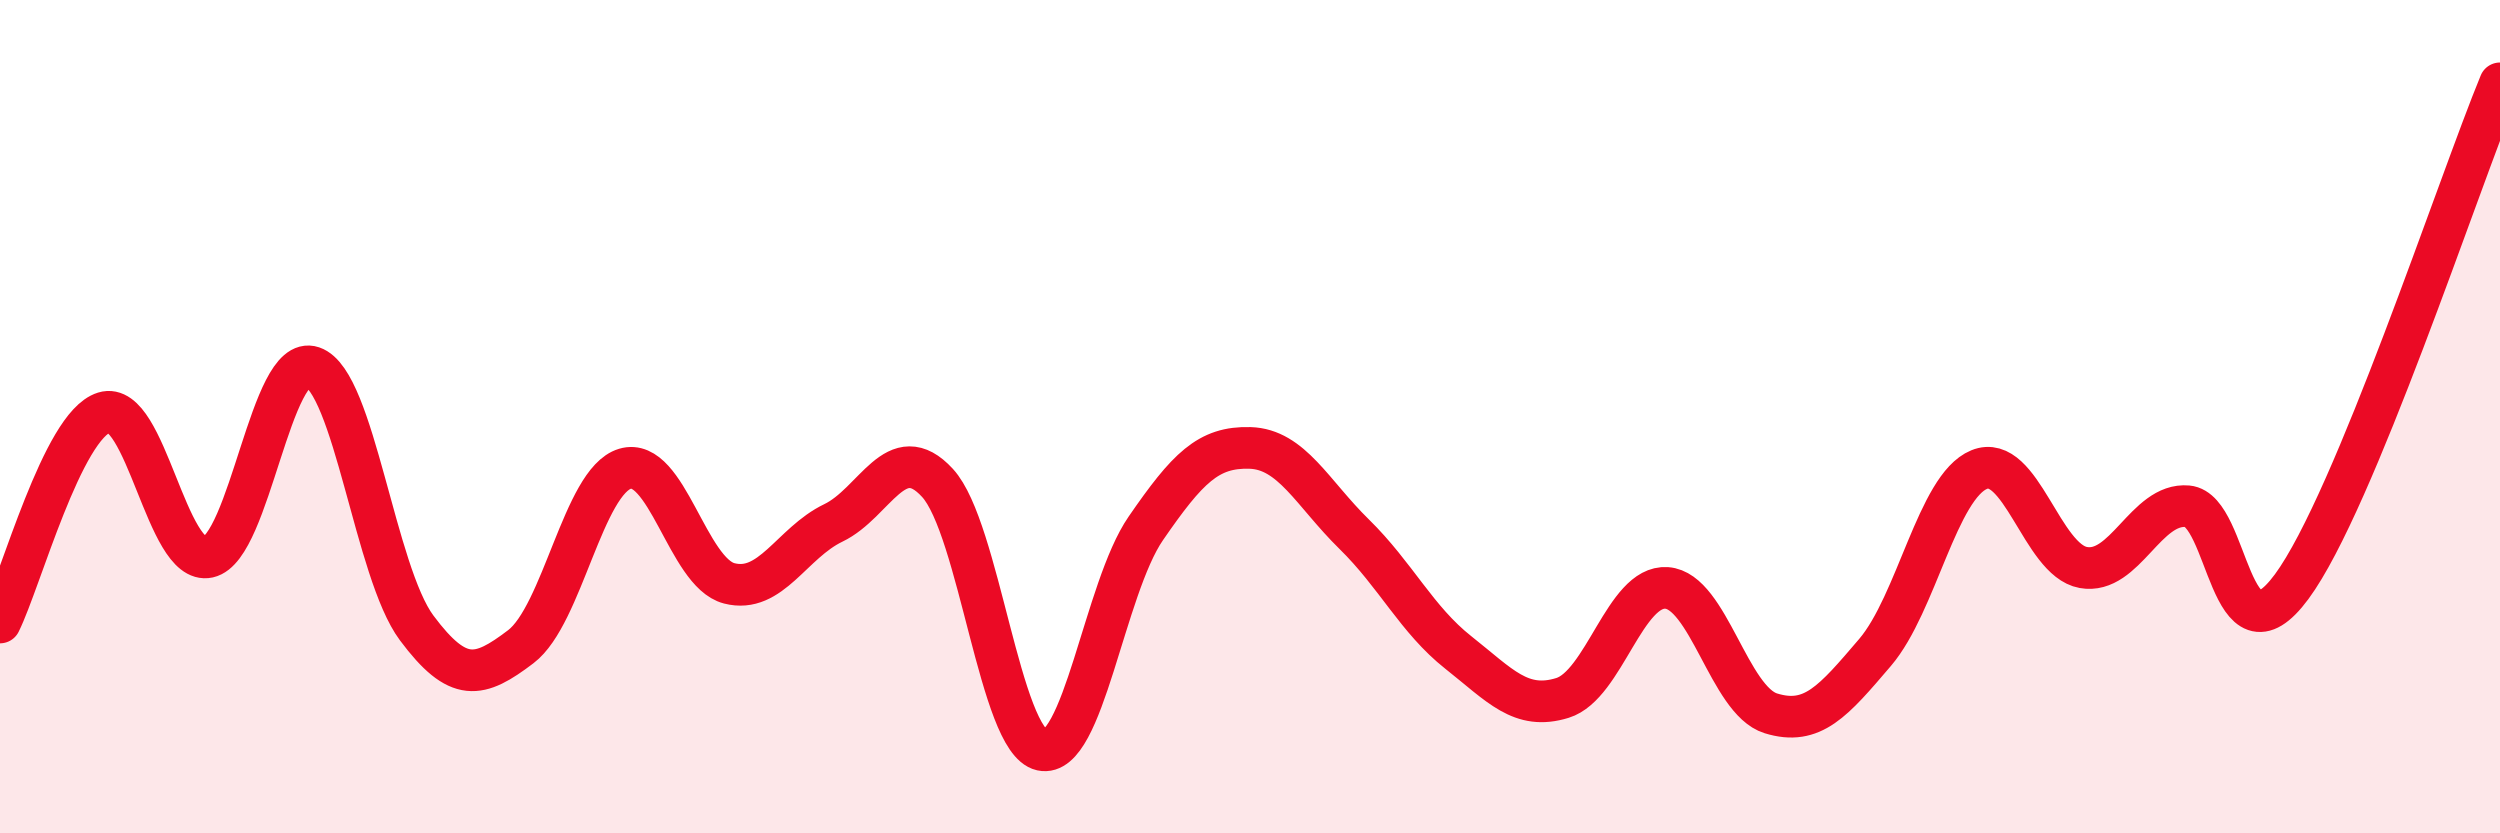 
    <svg width="60" height="20" viewBox="0 0 60 20" xmlns="http://www.w3.org/2000/svg">
      <path
        d="M 0,14.94 C 0.5,13.93 1.5,10.21 2.5,9.9 C 3.5,9.59 4,13.59 5,13.37 C 6,13.15 6.5,8.47 7.5,8.81 C 8.5,9.15 9,13.73 10,15.07 C 11,16.41 11.5,16.28 12.5,15.52 C 13.5,14.76 14,11.55 15,11.25 C 16,10.95 16.5,13.74 17.5,14 C 18.5,14.26 19,13.03 20,12.55 C 21,12.07 21.5,10.5 22.5,11.59 C 23.5,12.68 24,17.78 25,18 C 26,18.22 26.5,14.13 27.5,12.68 C 28.5,11.23 29,10.72 30,10.75 C 31,10.78 31.5,11.84 32.5,12.82 C 33.5,13.8 34,14.87 35,15.66 C 36,16.45 36.5,17.06 37.5,16.75 C 38.5,16.44 39,14.04 40,14.11 C 41,14.18 41.5,16.81 42.5,17.12 C 43.5,17.43 44,16.83 45,15.66 C 46,14.49 46.5,11.68 47.5,11.27 C 48.5,10.86 49,13.44 50,13.62 C 51,13.8 51.5,12.06 52.5,12.15 C 53.5,12.24 53.5,16.11 55,14.08 C 56.5,12.05 59,4.42 60,2L60 20L0 20Z"
        fill="#EB0A25"
        opacity="0.1"
        stroke-linecap="round"
        stroke-linejoin="round"
      />
      <path
        d="M 0,14.94 C 0.5,13.93 1.5,10.21 2.5,9.9 C 3.5,9.59 4,13.59 5,13.37 C 6,13.15 6.5,8.47 7.5,8.81 C 8.5,9.15 9,13.73 10,15.07 C 11,16.41 11.5,16.28 12.5,15.52 C 13.5,14.76 14,11.55 15,11.25 C 16,10.95 16.5,13.74 17.5,14 C 18.5,14.26 19,13.03 20,12.55 C 21,12.07 21.5,10.5 22.5,11.59 C 23.5,12.68 24,17.78 25,18 C 26,18.22 26.5,14.13 27.5,12.68 C 28.5,11.23 29,10.72 30,10.75 C 31,10.78 31.5,11.84 32.5,12.82 C 33.5,13.8 34,14.87 35,15.66 C 36,16.45 36.5,17.06 37.5,16.75 C 38.5,16.44 39,14.04 40,14.11 C 41,14.18 41.5,16.81 42.5,17.12 C 43.5,17.43 44,16.83 45,15.66 C 46,14.49 46.5,11.68 47.5,11.27 C 48.5,10.86 49,13.44 50,13.62 C 51,13.8 51.5,12.06 52.5,12.15 C 53.5,12.24 53.5,16.11 55,14.08 C 56.5,12.05 59,4.42 60,2"
        stroke="#EB0A25"
        stroke-width="1"
        fill="none"
        stroke-linecap="round"
        stroke-linejoin="round"
      />
    </svg>
  
